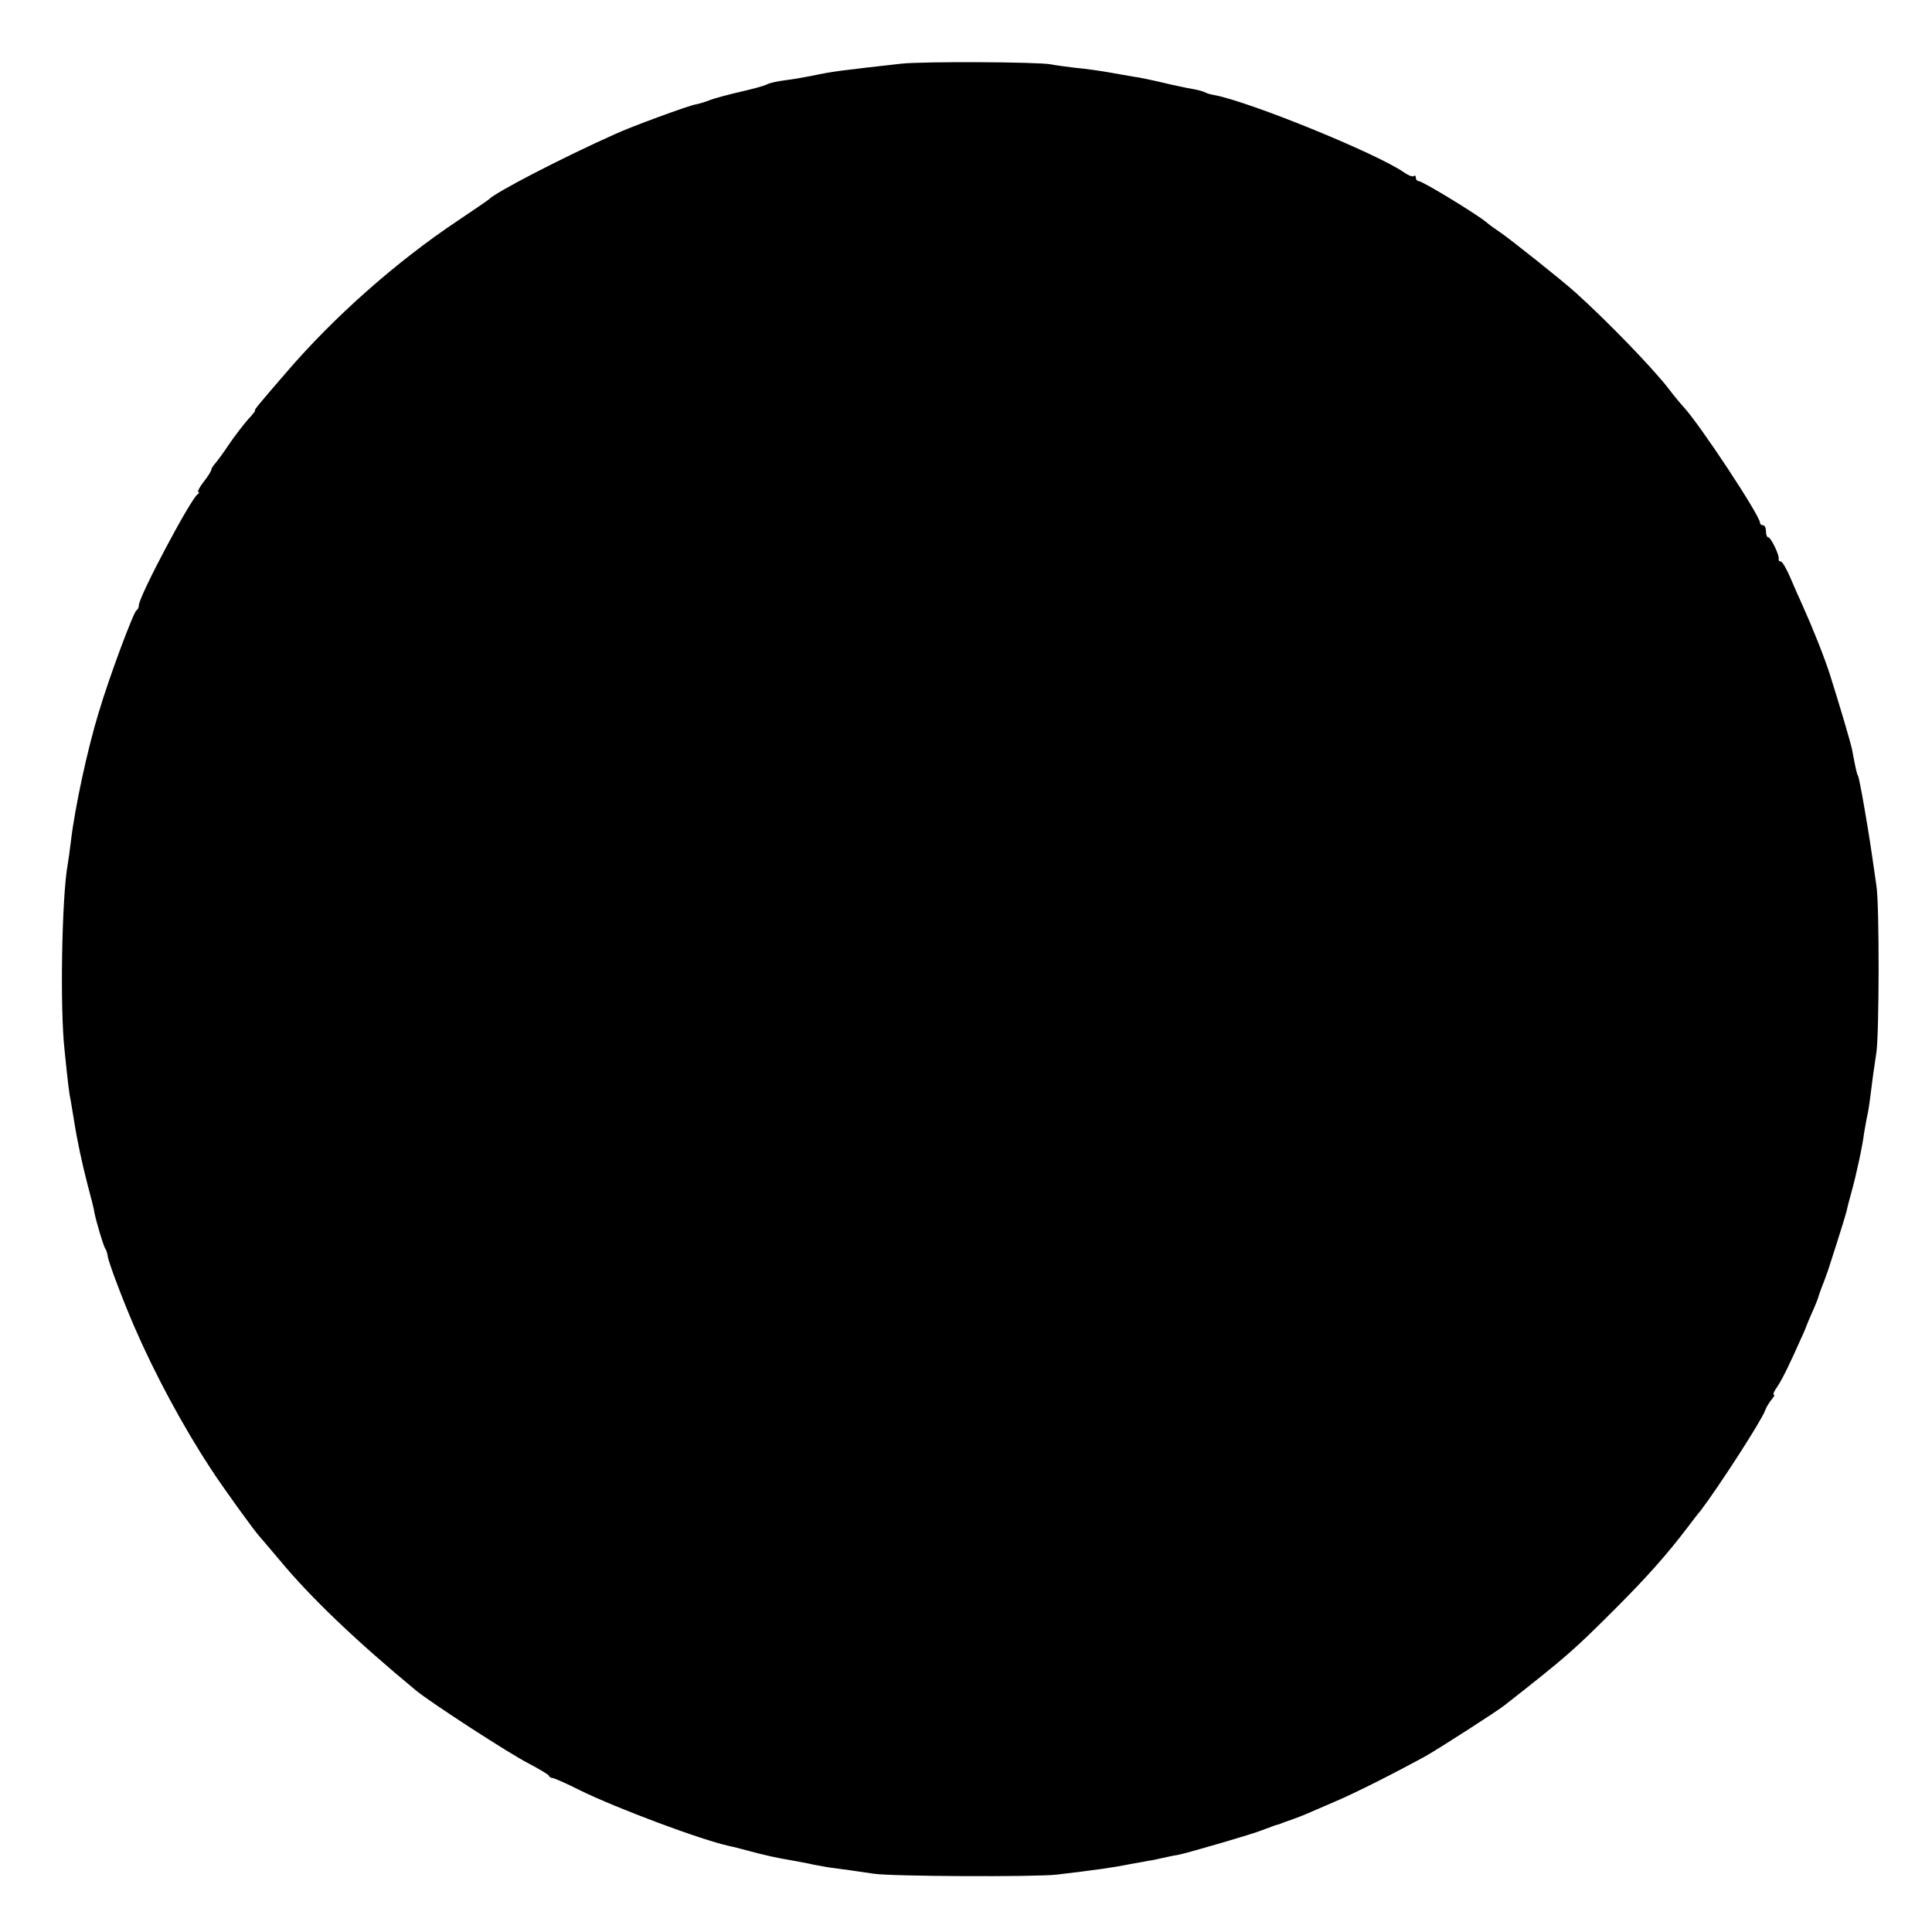 <?xml version="1.0" standalone="no"?>
<!DOCTYPE svg PUBLIC "-//W3C//DTD SVG 20010904//EN"
 "http://www.w3.org/TR/2001/REC-SVG-20010904/DTD/svg10.dtd">
<svg version="1.0" xmlns="http://www.w3.org/2000/svg"
 width="640pt" height="640pt" viewBox="0 0 640 640"
 preserveAspectRatio="xMidYMid meet">
<g transform="translate(0,640) scale(0.1,-0.1)"
fill="#000000" stroke="none">
<path d="M2985 6189 c-204 -23 -224 -25 -295 -40 -25 -5 -65 -12 -90 -15 -25
-3 -52 -9 -60 -14 -8 -4 -47 -15 -87 -24 -39 -9 -84 -21 -100 -27 -15 -6 -37
-13 -49 -15 -24 -4 -217 -75 -266 -98 -179 -80 -398 -194 -418 -216 -3 -3 -50
-35 -105 -72 -202 -135 -407 -316 -566 -501 -96 -111 -109 -127 -104 -127 2 0
-8 -13 -23 -29 -15 -17 -43 -53 -62 -81 -19 -29 -41 -58 -47 -65 -7 -8 -13
-17 -13 -21 0 -4 -11 -22 -26 -41 -14 -18 -21 -33 -17 -33 4 0 3 -4 -3 -8 -23
-16 -194 -338 -194 -367 0 -7 -4 -15 -8 -17 -9 -4 -89 -217 -125 -338 -36
-117 -79 -314 -92 -426 -4 -33 -9 -68 -11 -79 -19 -105 -26 -474 -10 -615 11
-109 15 -142 21 -170 2 -14 7 -41 10 -60 10 -66 27 -145 46 -218 11 -40 21
-80 22 -90 6 -30 29 -107 35 -117 4 -5 8 -18 9 -27 3 -21 50 -145 88 -233 67
-155 161 -330 253 -470 40 -62 148 -211 162 -225 3 -3 33 -39 68 -80 101 -122
254 -268 449 -429 45 -38 310 -210 373 -242 36 -19 66 -37 68 -41 2 -5 8 -8
13 -8 4 0 46 -18 91 -41 123 -60 398 -163 493 -184 11 -2 38 -9 60 -15 68 -18
91 -23 160 -35 17 -3 44 -8 60 -12 17 -3 39 -7 50 -9 26 -3 111 -15 150 -21
59 -9 532 -11 605 -3 133 16 179 22 250 36 19 3 44 8 55 10 11 1 31 6 45 9 14
3 36 8 50 10 29 5 258 72 280 82 8 3 18 7 23 8 4 2 9 4 12 5 3 1 10 4 15 5 6
1 12 4 15 5 3 1 8 3 13 5 10 3 43 15 67 25 11 5 54 23 95 41 69 29 207 99 305
153 39 22 237 149 259 167 204 160 229 182 366 319 103 103 171 179 240 270
19 25 38 50 43 55 60 79 201 297 214 332 3 10 13 26 21 36 8 9 12 17 8 17 -4
0 1 12 12 27 17 26 40 73 80 163 9 19 16 37 17 40 1 3 9 23 19 45 10 22 19 45
20 50 3 10 7 22 22 60 4 11 8 22 9 25 1 3 14 43 29 90 15 47 29 93 32 104 2
10 10 42 18 70 15 53 37 156 41 193 2 12 6 34 9 50 4 15 9 48 12 73 3 25 7 56
9 70 2 14 7 48 11 75 9 65 10 485 0 550 -22 153 -22 153 -41 265 -9 52 -18 97
-20 100 -4 6 -8 24 -20 88 -6 27 -39 139 -73 247 -19 59 -56 152 -91 230 -10
22 -29 64 -41 93 -12 28 -26 52 -31 52 -5 0 -8 3 -7 8 4 11 -26 72 -34 72 -5
0 -8 9 -8 20 0 11 -4 20 -10 20 -5 0 -10 4 -10 9 0 23 -199 325 -253 383 -12
13 -35 41 -50 61 -49 64 -200 221 -309 319 -42 38 -218 178 -248 198 -12 8
-35 24 -49 36 -38 30 -209 134 -221 134 -5 0 -10 5 -10 12 0 6 -3 8 -6 5 -4
-4 -19 2 -33 12 -93 64 -511 234 -628 256 -13 2 -26 6 -31 9 -5 3 -23 8 -40
11 -18 3 -62 12 -99 21 -38 9 -81 18 -98 20 -16 3 -52 9 -80 14 -27 5 -77 12
-110 15 -33 4 -71 9 -85 12 -44 8 -423 10 -495 2z"/>
</g>
</svg>
